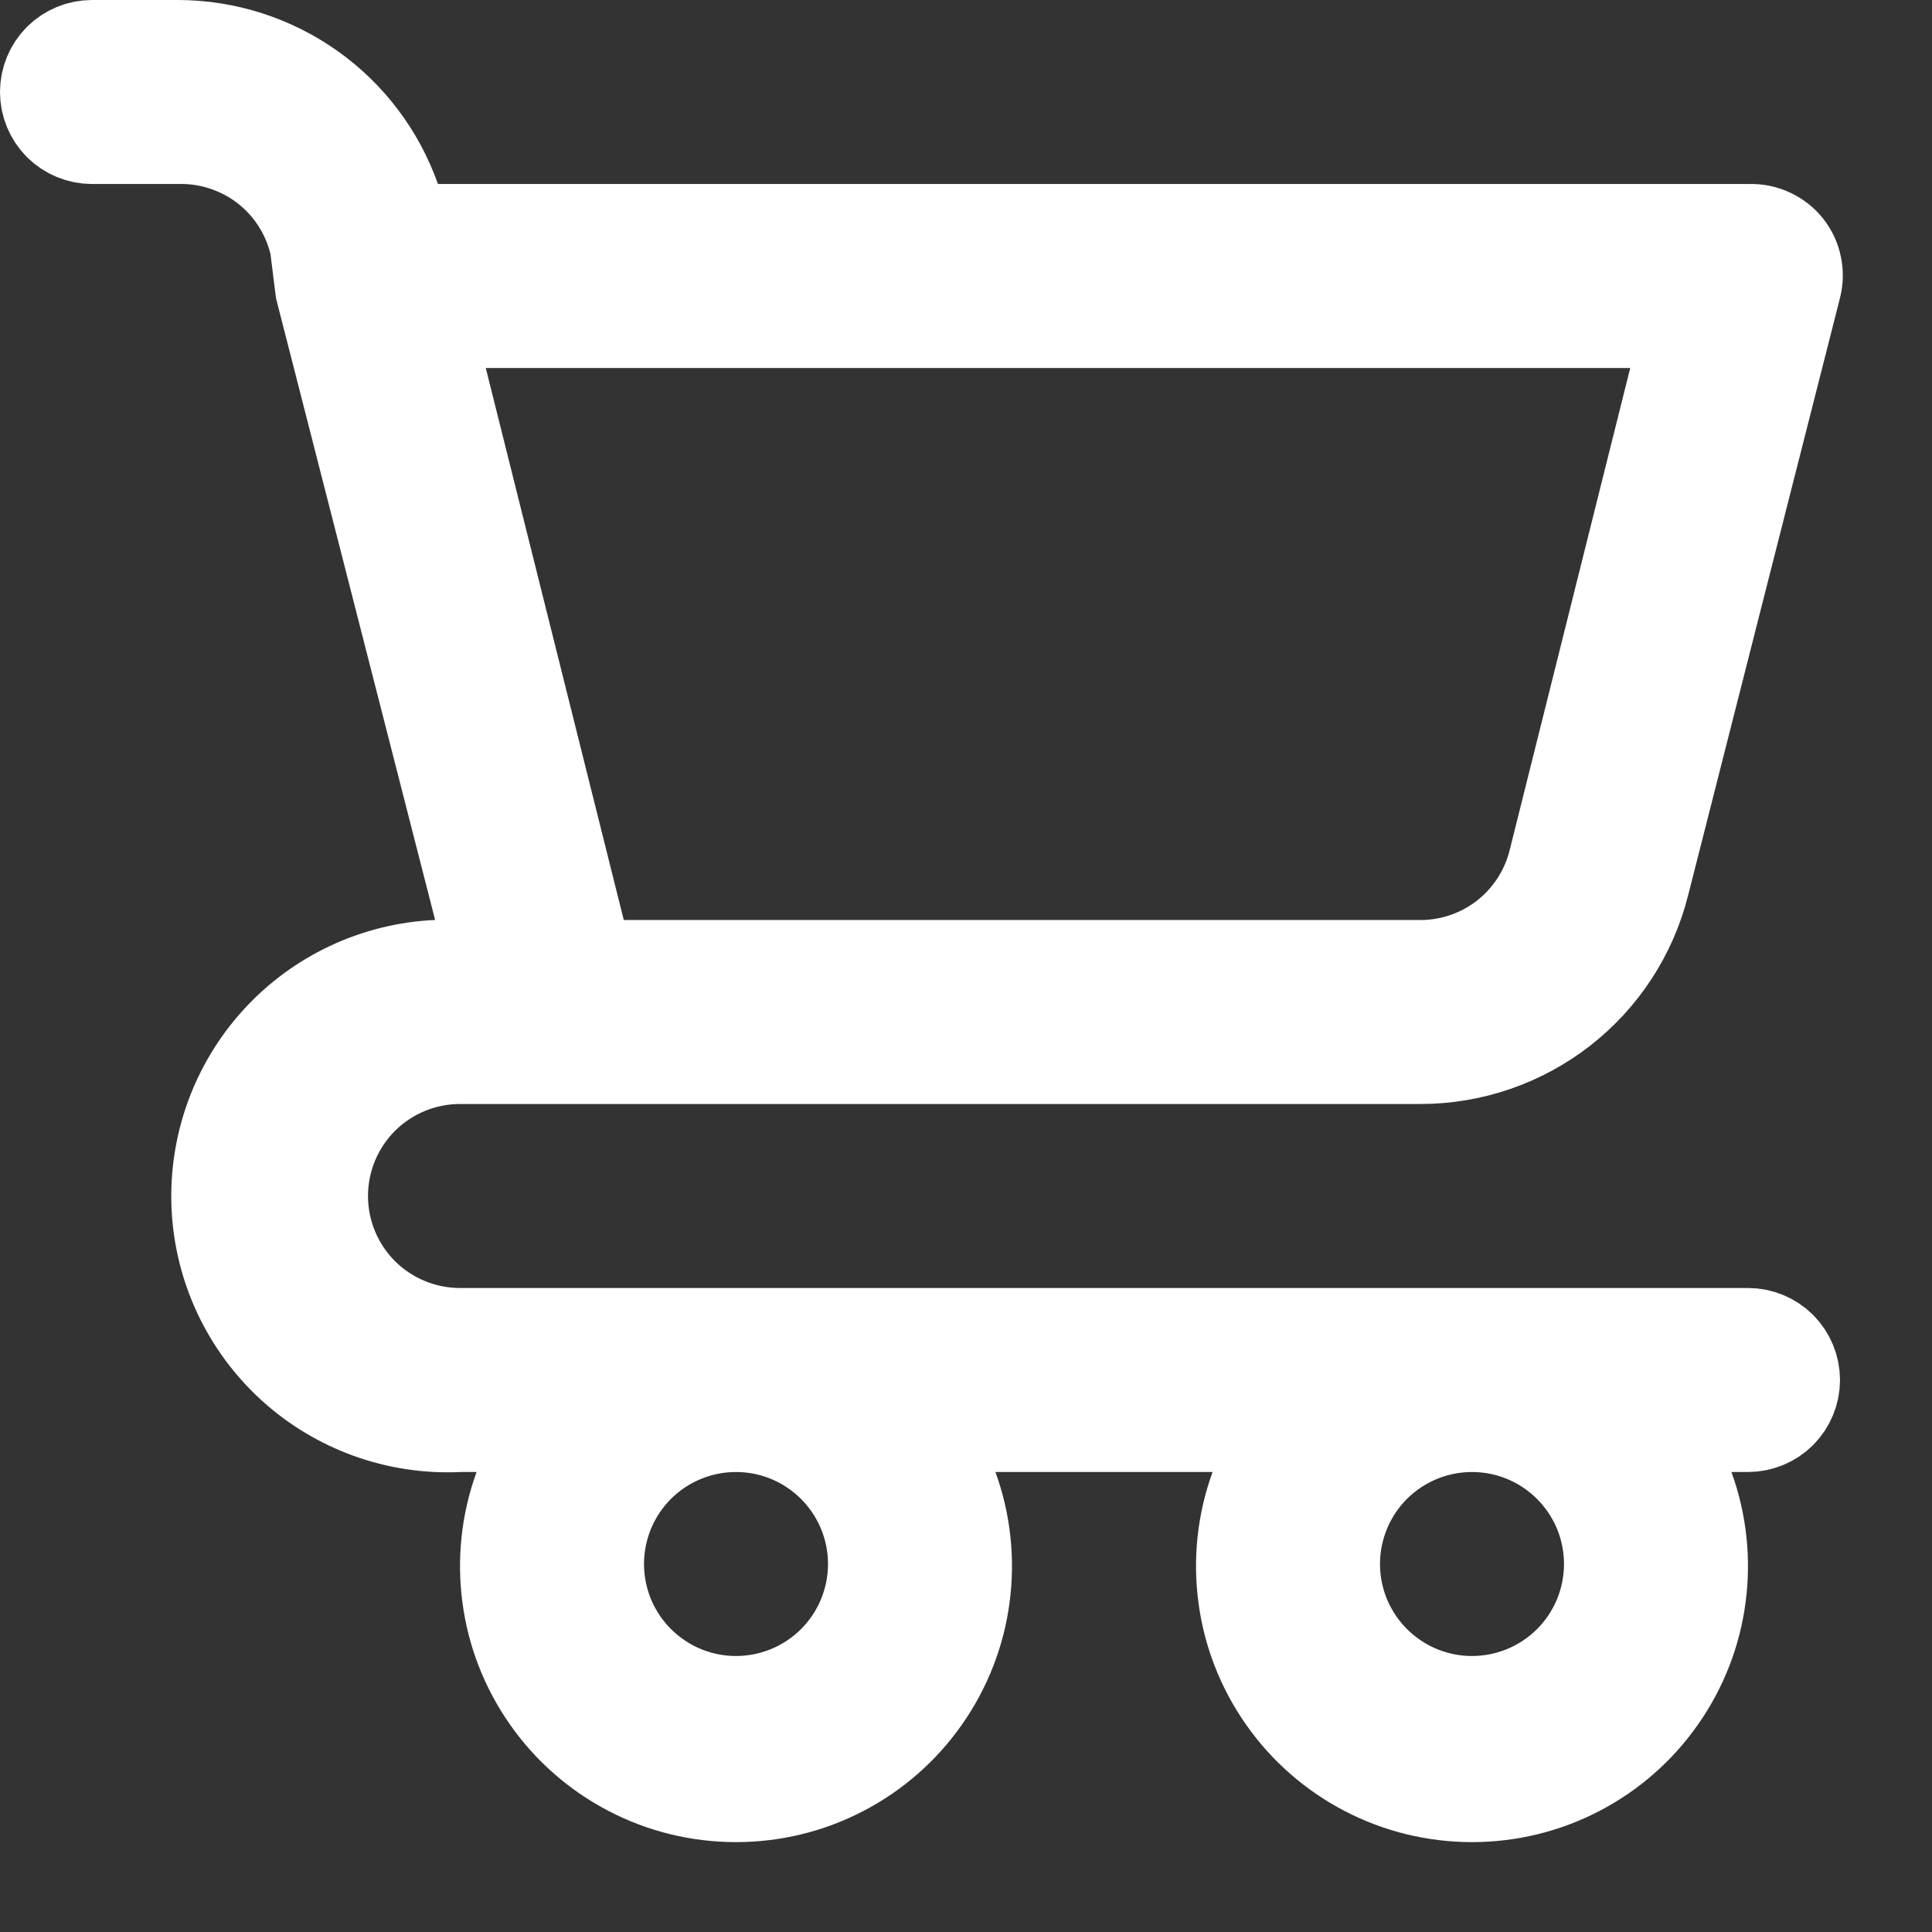 <svg width="21" height="21" viewBox="0 0 21 21" fill="none" xmlns="http://www.w3.org/2000/svg"><rect x="0" y="0" width="21" height="21" fill="#333333" stroke="none"/><path d="M15.44 11.5H15.44H5C4.602 11.5 4.221 11.658 3.939 11.939C3.658 12.221 3.5 12.602 3.5 13C3.5 13.398 3.658 13.779 3.939 14.061C4.221 14.342 4.602 14.5 5 14.5H19C19.133 14.5 19.26 14.553 19.354 14.646C19.447 14.74 19.5 14.867 19.5 15C19.5 15.133 19.447 15.26 19.354 15.354C19.26 15.447 19.133 15.5 19 15.5H18.82H18.107L18.35 16.171C18.487 16.548 18.531 16.953 18.478 17.352C18.426 17.75 18.278 18.129 18.047 18.458C17.817 18.787 17.51 19.056 17.154 19.241C16.797 19.427 16.402 19.523 16 19.523C15.598 19.523 15.203 19.427 14.846 19.241C14.49 19.056 14.183 18.787 13.953 18.458C13.722 18.129 13.574 17.75 13.522 17.352C13.469 16.953 13.513 16.548 13.65 16.171L13.893 15.5H13.18H10.82H10.107L10.35 16.171C10.487 16.548 10.531 16.953 10.478 17.352C10.426 17.75 10.278 18.129 10.047 18.458C9.817 18.787 9.51 19.056 9.154 19.241C8.798 19.427 8.402 19.523 8 19.523C7.598 19.523 7.202 19.427 6.846 19.241C6.49 19.056 6.183 18.787 5.953 18.458C5.722 18.129 5.574 17.75 5.522 17.352C5.469 16.953 5.513 16.548 5.65 16.171L5.893 15.5H5.18H5H4.989L4.978 15.501C4.314 15.53 3.666 15.296 3.176 14.848C2.686 14.4 2.394 13.776 2.364 13.113C2.335 12.449 2.569 11.802 3.017 11.311C3.465 10.821 4.089 10.529 4.752 10.499L5.367 10.472L5.214 9.876L3.492 3.147L3.436 2.698L3.432 2.669L3.425 2.64C3.343 2.307 3.15 2.013 2.877 1.805C2.606 1.6 2.273 1.492 1.933 1.5H1C0.867 1.5 0.74 1.447 0.646 1.354C0.553 1.26 0.5 1.133 0.5 1C0.5 0.867 0.553 0.74 0.646 0.646C0.74 0.553 0.867 0.5 1 0.5H1.939C2.455 0.502 2.957 0.663 3.378 0.961C3.799 1.259 4.117 1.68 4.289 2.167L4.406 2.5H4.76H19H19.009L19.017 2.5C19.096 2.497 19.174 2.513 19.245 2.546C19.316 2.579 19.378 2.627 19.426 2.688C19.473 2.748 19.505 2.818 19.52 2.892C19.536 2.966 19.534 3.043 19.515 3.117C19.515 3.117 19.515 3.117 19.515 3.117C19.515 3.117 19.515 3.117 19.515 3.117L17.865 9.607L17.865 9.608C17.729 10.149 17.417 10.629 16.978 10.971C16.538 11.314 15.997 11.5 15.44 11.5ZM18.205 4.121L18.36 3.5H17.72H5.28H4.64L4.795 4.121L6.295 10.121L6.39 10.5H6.78H15.403C15.743 10.508 16.076 10.4 16.347 10.195C16.619 9.987 16.813 9.693 16.895 9.36C16.895 9.36 16.895 9.36 16.895 9.36L18.205 4.121ZM7.167 18.247C7.413 18.412 7.703 18.5 8 18.5C8.398 18.5 8.779 18.342 9.061 18.061C9.342 17.779 9.5 17.398 9.5 17C9.5 16.703 9.412 16.413 9.247 16.167C9.082 15.92 8.848 15.728 8.574 15.614C8.3 15.501 7.998 15.471 7.707 15.529C7.416 15.587 7.149 15.73 6.939 15.939C6.73 16.149 6.587 16.416 6.529 16.707C6.471 16.998 6.501 17.3 6.614 17.574C6.728 17.848 6.92 18.082 7.167 18.247ZM15.167 18.247C15.413 18.412 15.703 18.5 16 18.5C16.398 18.5 16.779 18.342 17.061 18.061C17.342 17.779 17.5 17.398 17.5 17C17.5 16.703 17.412 16.413 17.247 16.167C17.082 15.92 16.848 15.728 16.574 15.614C16.3 15.501 15.998 15.471 15.707 15.529C15.416 15.587 15.149 15.73 14.939 15.939C14.73 16.149 14.587 16.416 14.529 16.707C14.471 16.998 14.501 17.3 14.614 17.574C14.728 17.848 14.92 18.082 15.167 18.247Z" fill="white" stroke="white"/></svg>

